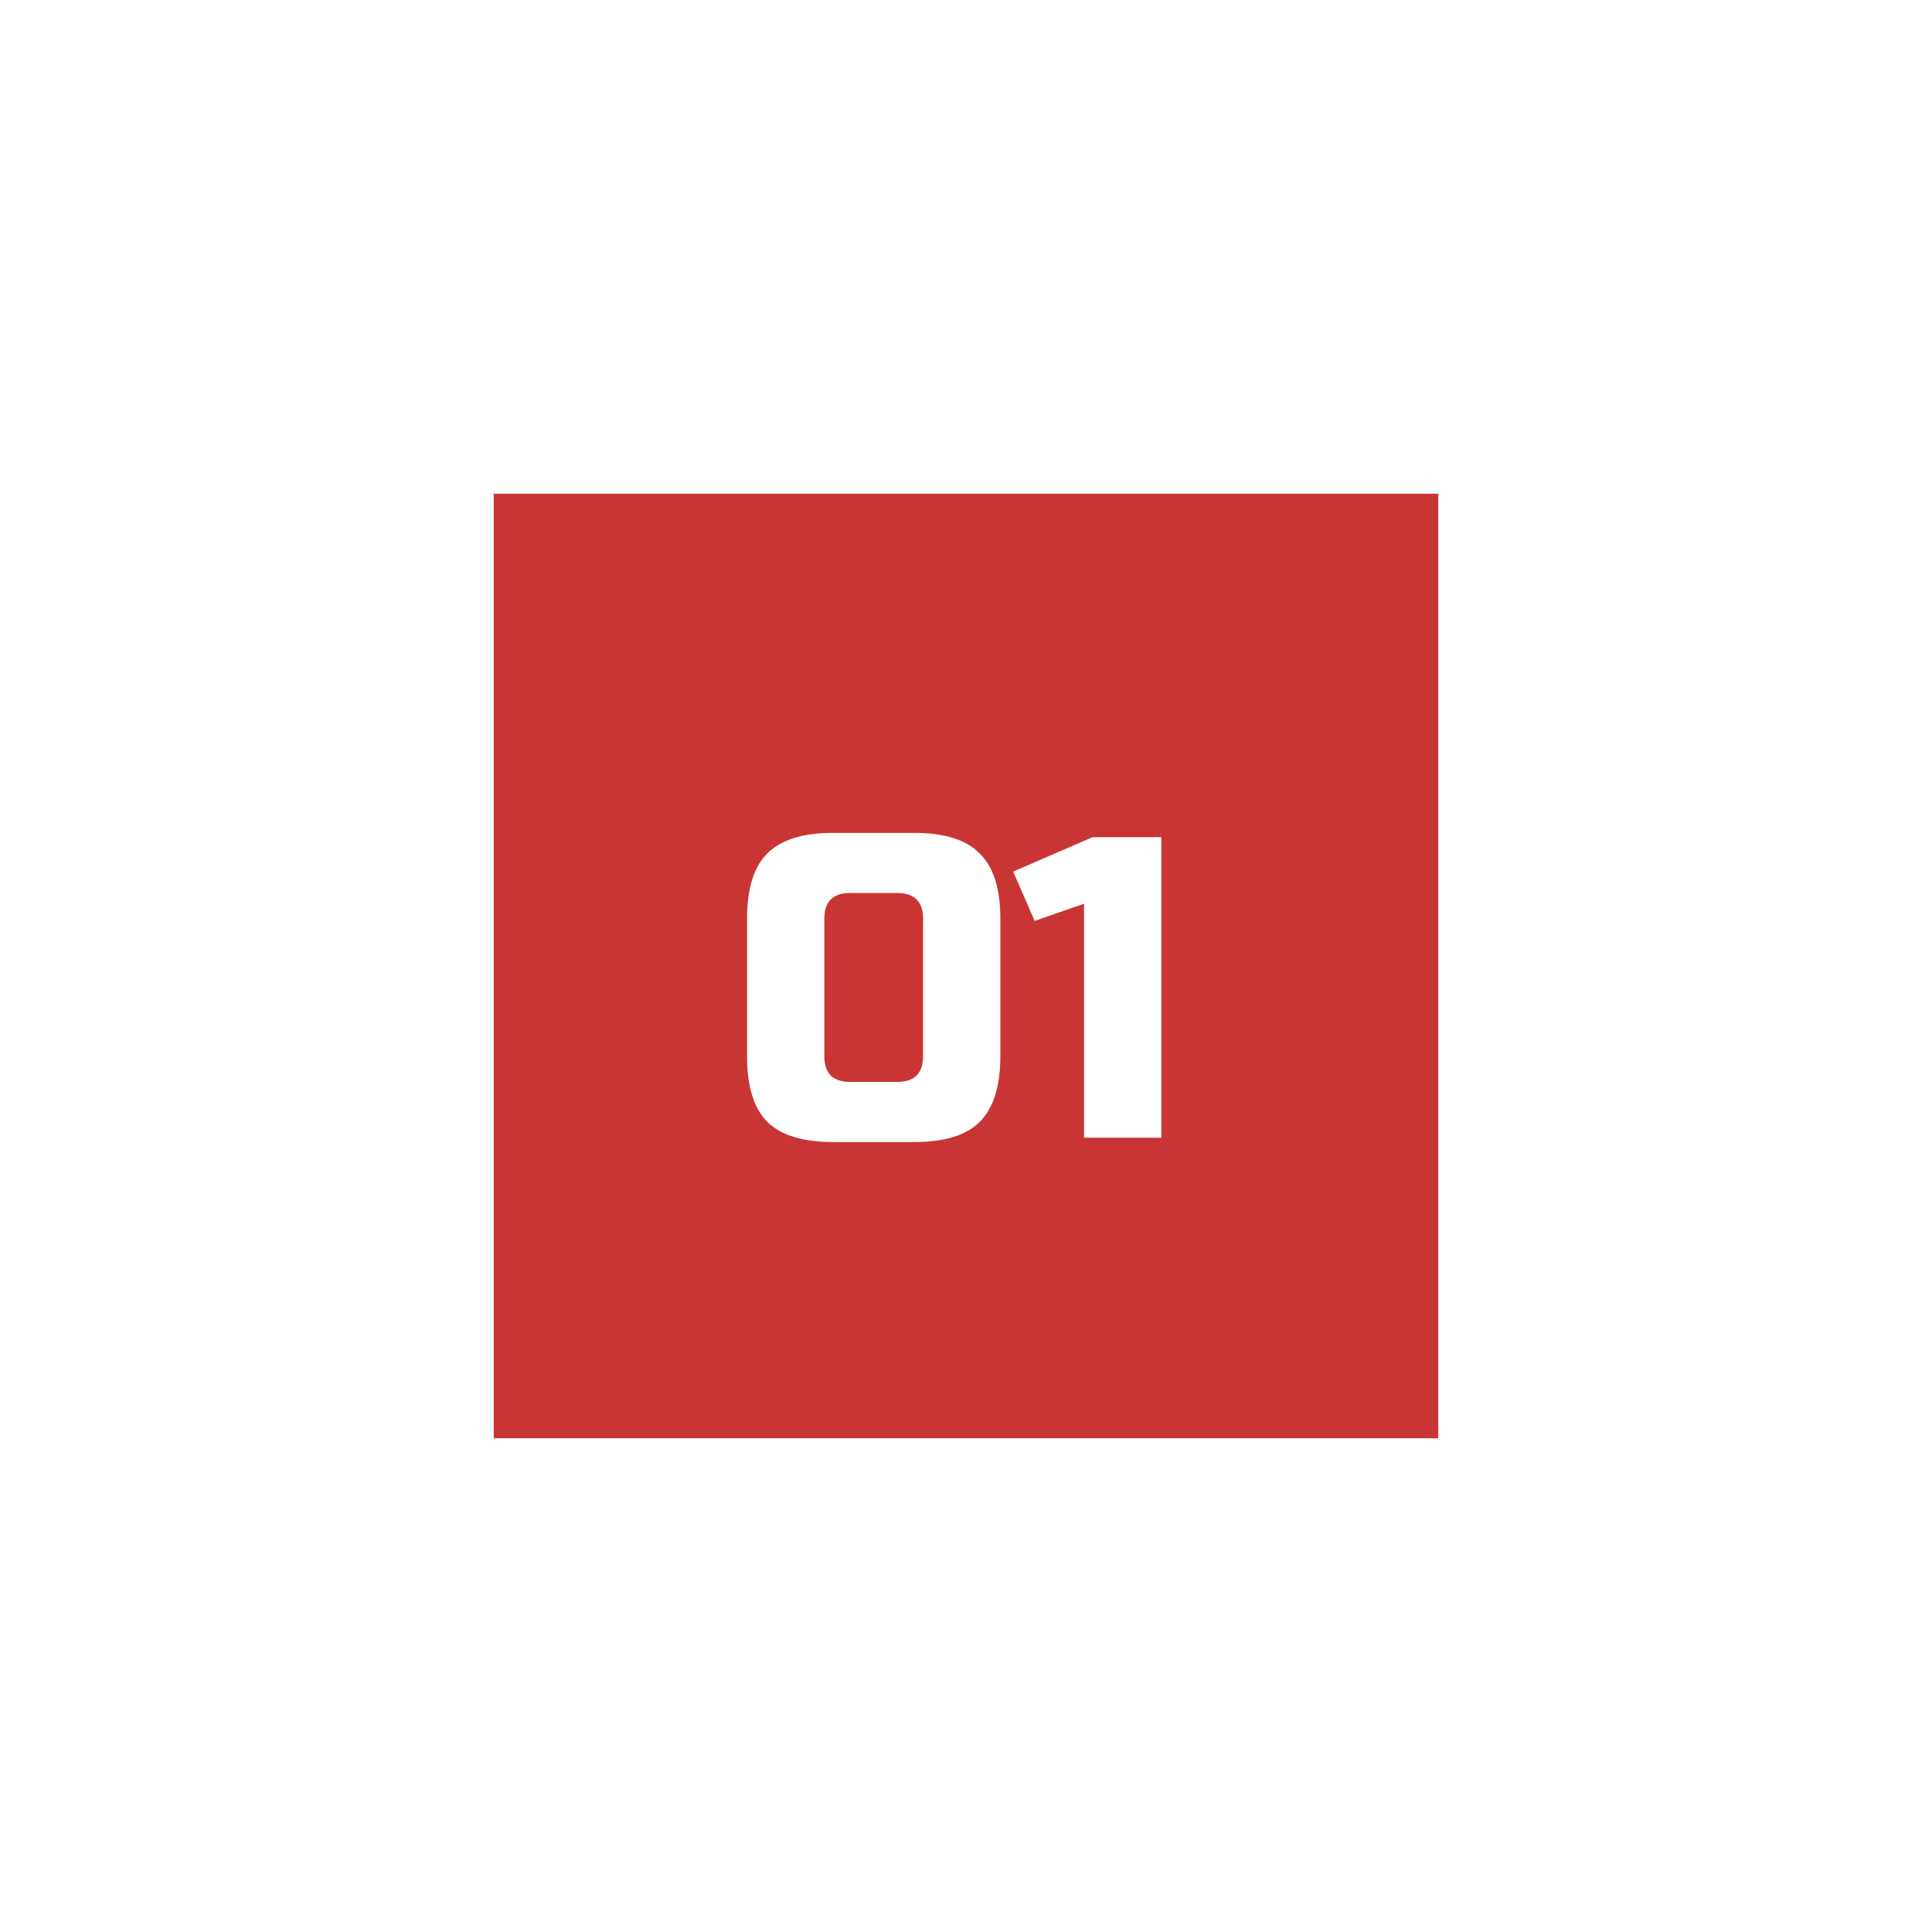 <?xml version="1.0" encoding="UTF-8"?> <svg xmlns="http://www.w3.org/2000/svg" width="90" height="90" viewBox="0 0 90 90" fill="none"> <g filter="url(#filter0_d_325_1611)"> <rect width="44" height="44" transform="translate(23 19)" fill="#C93535"></rect> <path d="M43 38.8C43 38 42.6 37.6 41.8 37.6H39.6C38.8 37.6 38.4 38 38.4 38.8V45.2C38.4 46 38.8 46.4 39.6 46.4H41.8C42.6 46.4 43 46 43 45.2V38.8ZM46.6 45.2C46.6 46.6 46.28 47.62 45.64 48.26C45.013 48.887 44 49.2 42.6 49.2H38.8C37.4 49.2 36.38 48.887 35.74 48.26C35.113 47.62 34.8 46.6 34.8 45.2V38.8C34.8 37.4 35.113 36.387 35.74 35.76C36.38 35.12 37.4 34.8 38.8 34.8H42.6C44 34.8 45.013 35.12 45.64 35.76C46.28 36.387 46.6 37.4 46.6 38.8V45.2ZM50.498 49V38.1L48.198 38.9L47.198 36.6L50.898 35H54.098V49H50.498Z" fill="white"></path> </g> <defs> <filter id="filter0_d_325_1611" x="0.3" y="0.3" width="89.4" height="89.4" filterUnits="userSpaceOnUse" color-interpolation-filters="sRGB"> <feFlood flood-opacity="0" result="BackgroundImageFix"></feFlood> <feColorMatrix in="SourceAlpha" type="matrix" values="0 0 0 0 0 0 0 0 0 0 0 0 0 0 0 0 0 0 127 0" result="hardAlpha"></feColorMatrix> <feOffset dy="4"></feOffset> <feGaussianBlur stdDeviation="11.35"></feGaussianBlur> <feComposite in2="hardAlpha" operator="out"></feComposite> <feColorMatrix type="matrix" values="0 0 0 0 0 0 0 0 0 0 0 0 0 0 0 0 0 0 0.1 0"></feColorMatrix> <feBlend mode="normal" in2="BackgroundImageFix" result="effect1_dropShadow_325_1611"></feBlend> <feBlend mode="normal" in="SourceGraphic" in2="effect1_dropShadow_325_1611" result="shape"></feBlend> </filter> </defs> </svg> 